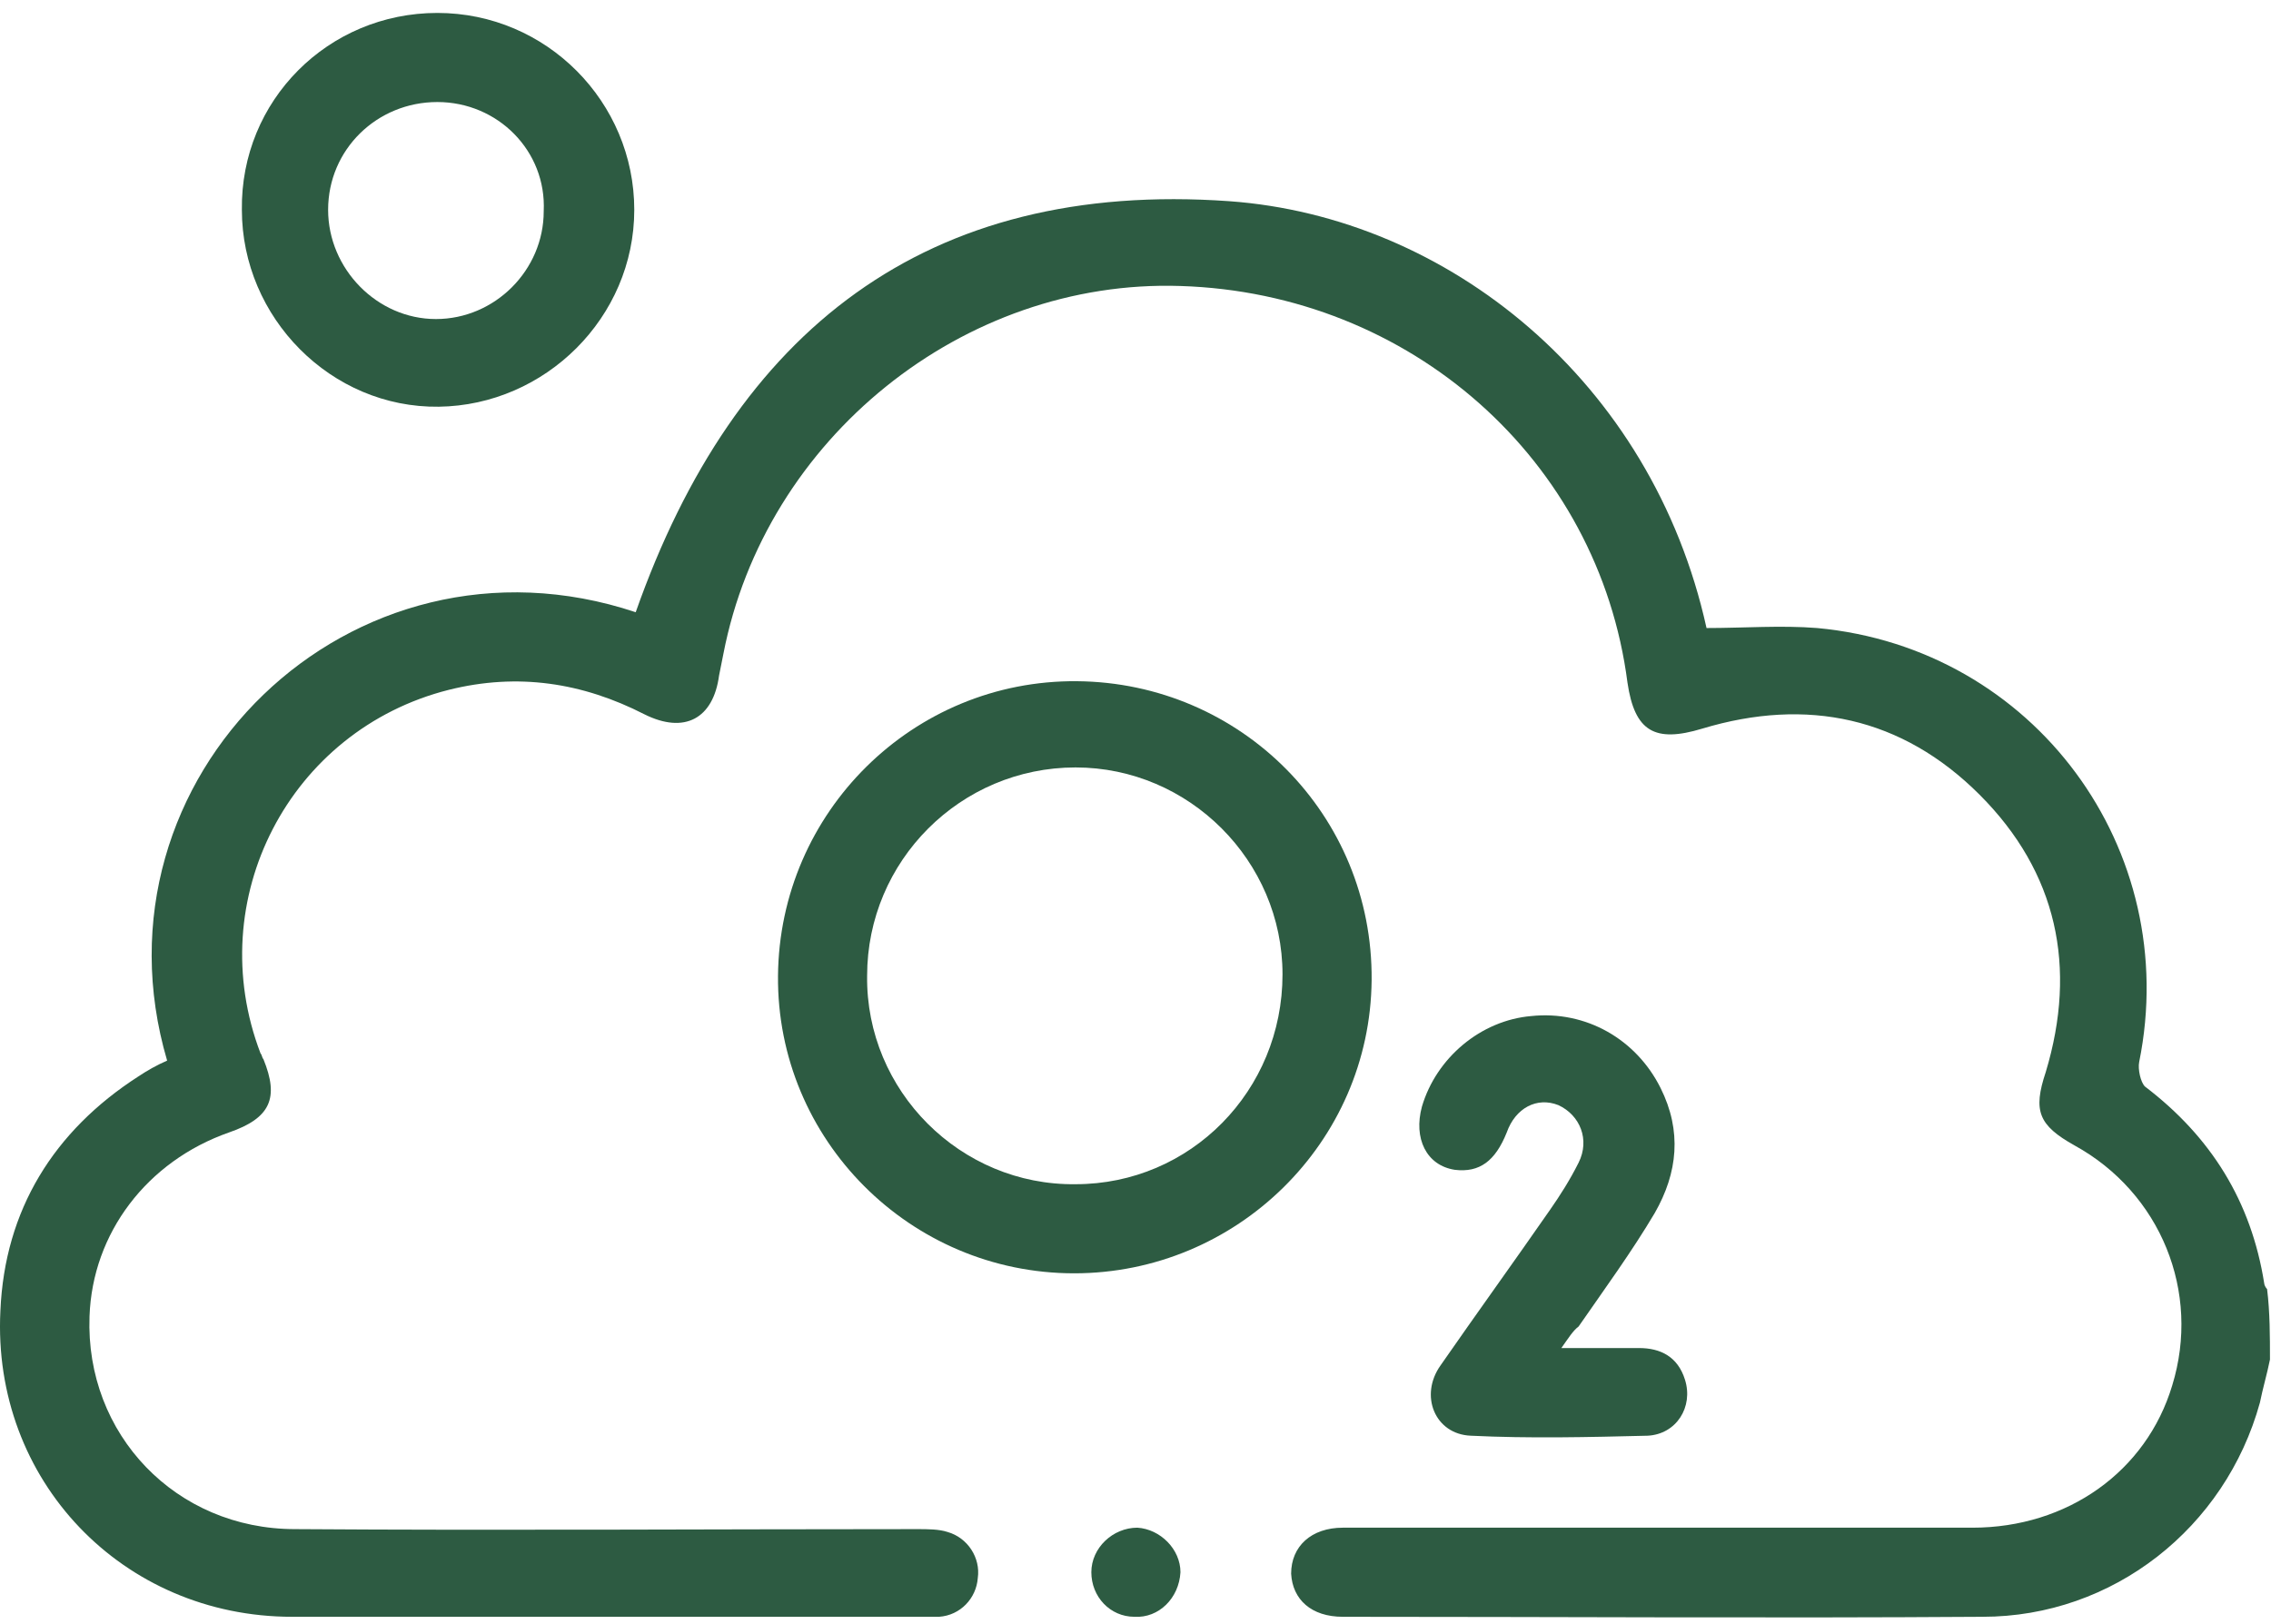 <svg width="158" height="113" viewBox="0 0 158 113" fill="none" xmlns="http://www.w3.org/2000/svg">
<path d="M157.928 94.6C157.728 95.6 157.428 96.6 157.228 97.6C154.828 106.3 147.028 112.5 137.928 112.5C123.128 112.6 108.228 112.5 93.428 112.5C91.228 112.5 89.928 111.3 89.828 109.5C89.828 107.6 91.228 106.3 93.428 106.3C108.028 106.3 122.628 106.3 137.228 106.3C143.828 106.3 149.328 102.4 151.128 96.4C153.128 89.9 150.328 83 144.328 79.7C141.828 78.3 141.428 77.3 142.328 74.6C144.528 67.3 143.128 60.7 137.728 55.3C132.328 49.9 125.728 48.5 118.428 50.7C115.128 51.7 113.728 50.9 113.228 47.5C111.228 32 98.128 20.4 82.128 19.9C67.028 19.4 53.228 30.5 50.328 45.5C50.228 46 50.128 46.5 50.028 47C49.628 50 47.628 51.1 44.828 49.7C40.528 47.5 36.028 46.8 31.228 48C20.128 50.8 14.028 62.6 18.128 73.3C18.228 73.4 18.228 73.6 18.328 73.7C19.428 76.4 18.828 77.8 15.928 78.8C10.228 80.8 6.428 85.8 6.228 91.6C5.928 99.8 12.228 106.4 20.528 106.4C34.928 106.5 49.428 106.4 63.828 106.4C64.528 106.4 65.328 106.4 65.928 106.6C67.328 107 68.228 108.4 68.028 109.8C67.928 111.2 66.828 112.4 65.328 112.5C64.928 112.5 64.628 112.5 64.228 112.5C49.628 112.5 34.928 112.5 20.328 112.5C8.528 112.5 -0.572 103 0.028 91.2C0.328 84.2 3.728 78.7 9.628 74.9C10.228 74.5 10.928 74.1 11.628 73.8C5.828 54.1 24.428 36 44.228 42.6C51.128 23 64.428 12.5 85.528 14C100.728 15.1 114.928 26.5 118.728 43.7C121.328 43.7 123.928 43.5 126.428 43.7C141.528 45.1 151.828 59.1 148.828 73.9C148.728 74.4 148.928 75.3 149.228 75.6C153.828 79.1 156.628 83.6 157.528 89.3C157.528 89.4 157.628 89.6 157.728 89.7C157.928 91.3 157.928 93 157.928 94.6Z" fill="#2D5B42"/>
<path d="M74.728 88.6C63.328 88.6 54.028 79.3 54.128 67.9C54.228 56.5 63.528 47.3 74.928 47.4C86.328 47.5 95.528 56.7 95.428 68.2C95.328 79.5 86.028 88.6 74.728 88.6ZM74.828 82.4C82.828 82.4 89.228 75.9 89.228 67.8C89.228 59.9 82.728 53.4 74.828 53.4C66.828 53.4 60.328 59.9 60.328 67.9C60.228 75.9 66.828 82.5 74.828 82.4Z" fill="#2D5B42"/>
<path d="M30.428 0.9C38.028 0.9 44.128 7.1 44.128 14.6C44.128 22.1 37.928 28.2 30.528 28.3C23.028 28.4 16.828 22.1 16.828 14.6C16.728 7 22.828 0.9 30.428 0.9ZM30.428 7.1C26.228 7.1 22.828 10.4 22.828 14.6C22.828 18.7 26.228 22.2 30.328 22.2C34.428 22.2 37.828 18.8 37.828 14.7C38.028 10.5 34.628 7.1 30.428 7.1Z" fill="#2D5B42"/>
<path d="M108.628 93.8C110.628 93.8 112.328 93.8 114.028 93.8C115.528 93.8 116.728 94.4 117.228 96C117.828 97.9 116.628 99.8 114.628 99.9C110.528 100 106.428 100.1 102.328 99.9C99.828 99.8 98.728 97.1 100.228 95C102.728 91.4 105.328 87.8 107.828 84.2C108.528 83.2 109.228 82.1 109.828 80.9C110.628 79.3 109.928 77.6 108.428 76.9C106.928 76.3 105.428 77.1 104.828 78.8C104.028 80.8 102.928 81.6 101.228 81.4C99.228 81.1 98.329 79.2 98.928 77C99.928 73.6 103.028 71 106.528 70.7C110.328 70.3 113.828 72.3 115.528 75.7C117.028 78.7 116.728 81.6 115.128 84.4C113.528 87.1 111.628 89.7 109.828 92.3C109.428 92.6 109.128 93.1 108.628 93.8Z" fill="#2D5B42"/>
<path d="M78.928 112.5C77.228 112.5 75.928 111.1 75.928 109.4C75.928 107.7 77.428 106.3 79.128 106.3C80.728 106.4 82.128 107.8 82.128 109.4C82.028 111.2 80.628 112.6 78.928 112.5Z" fill="#2D5B42"/>
</svg>

